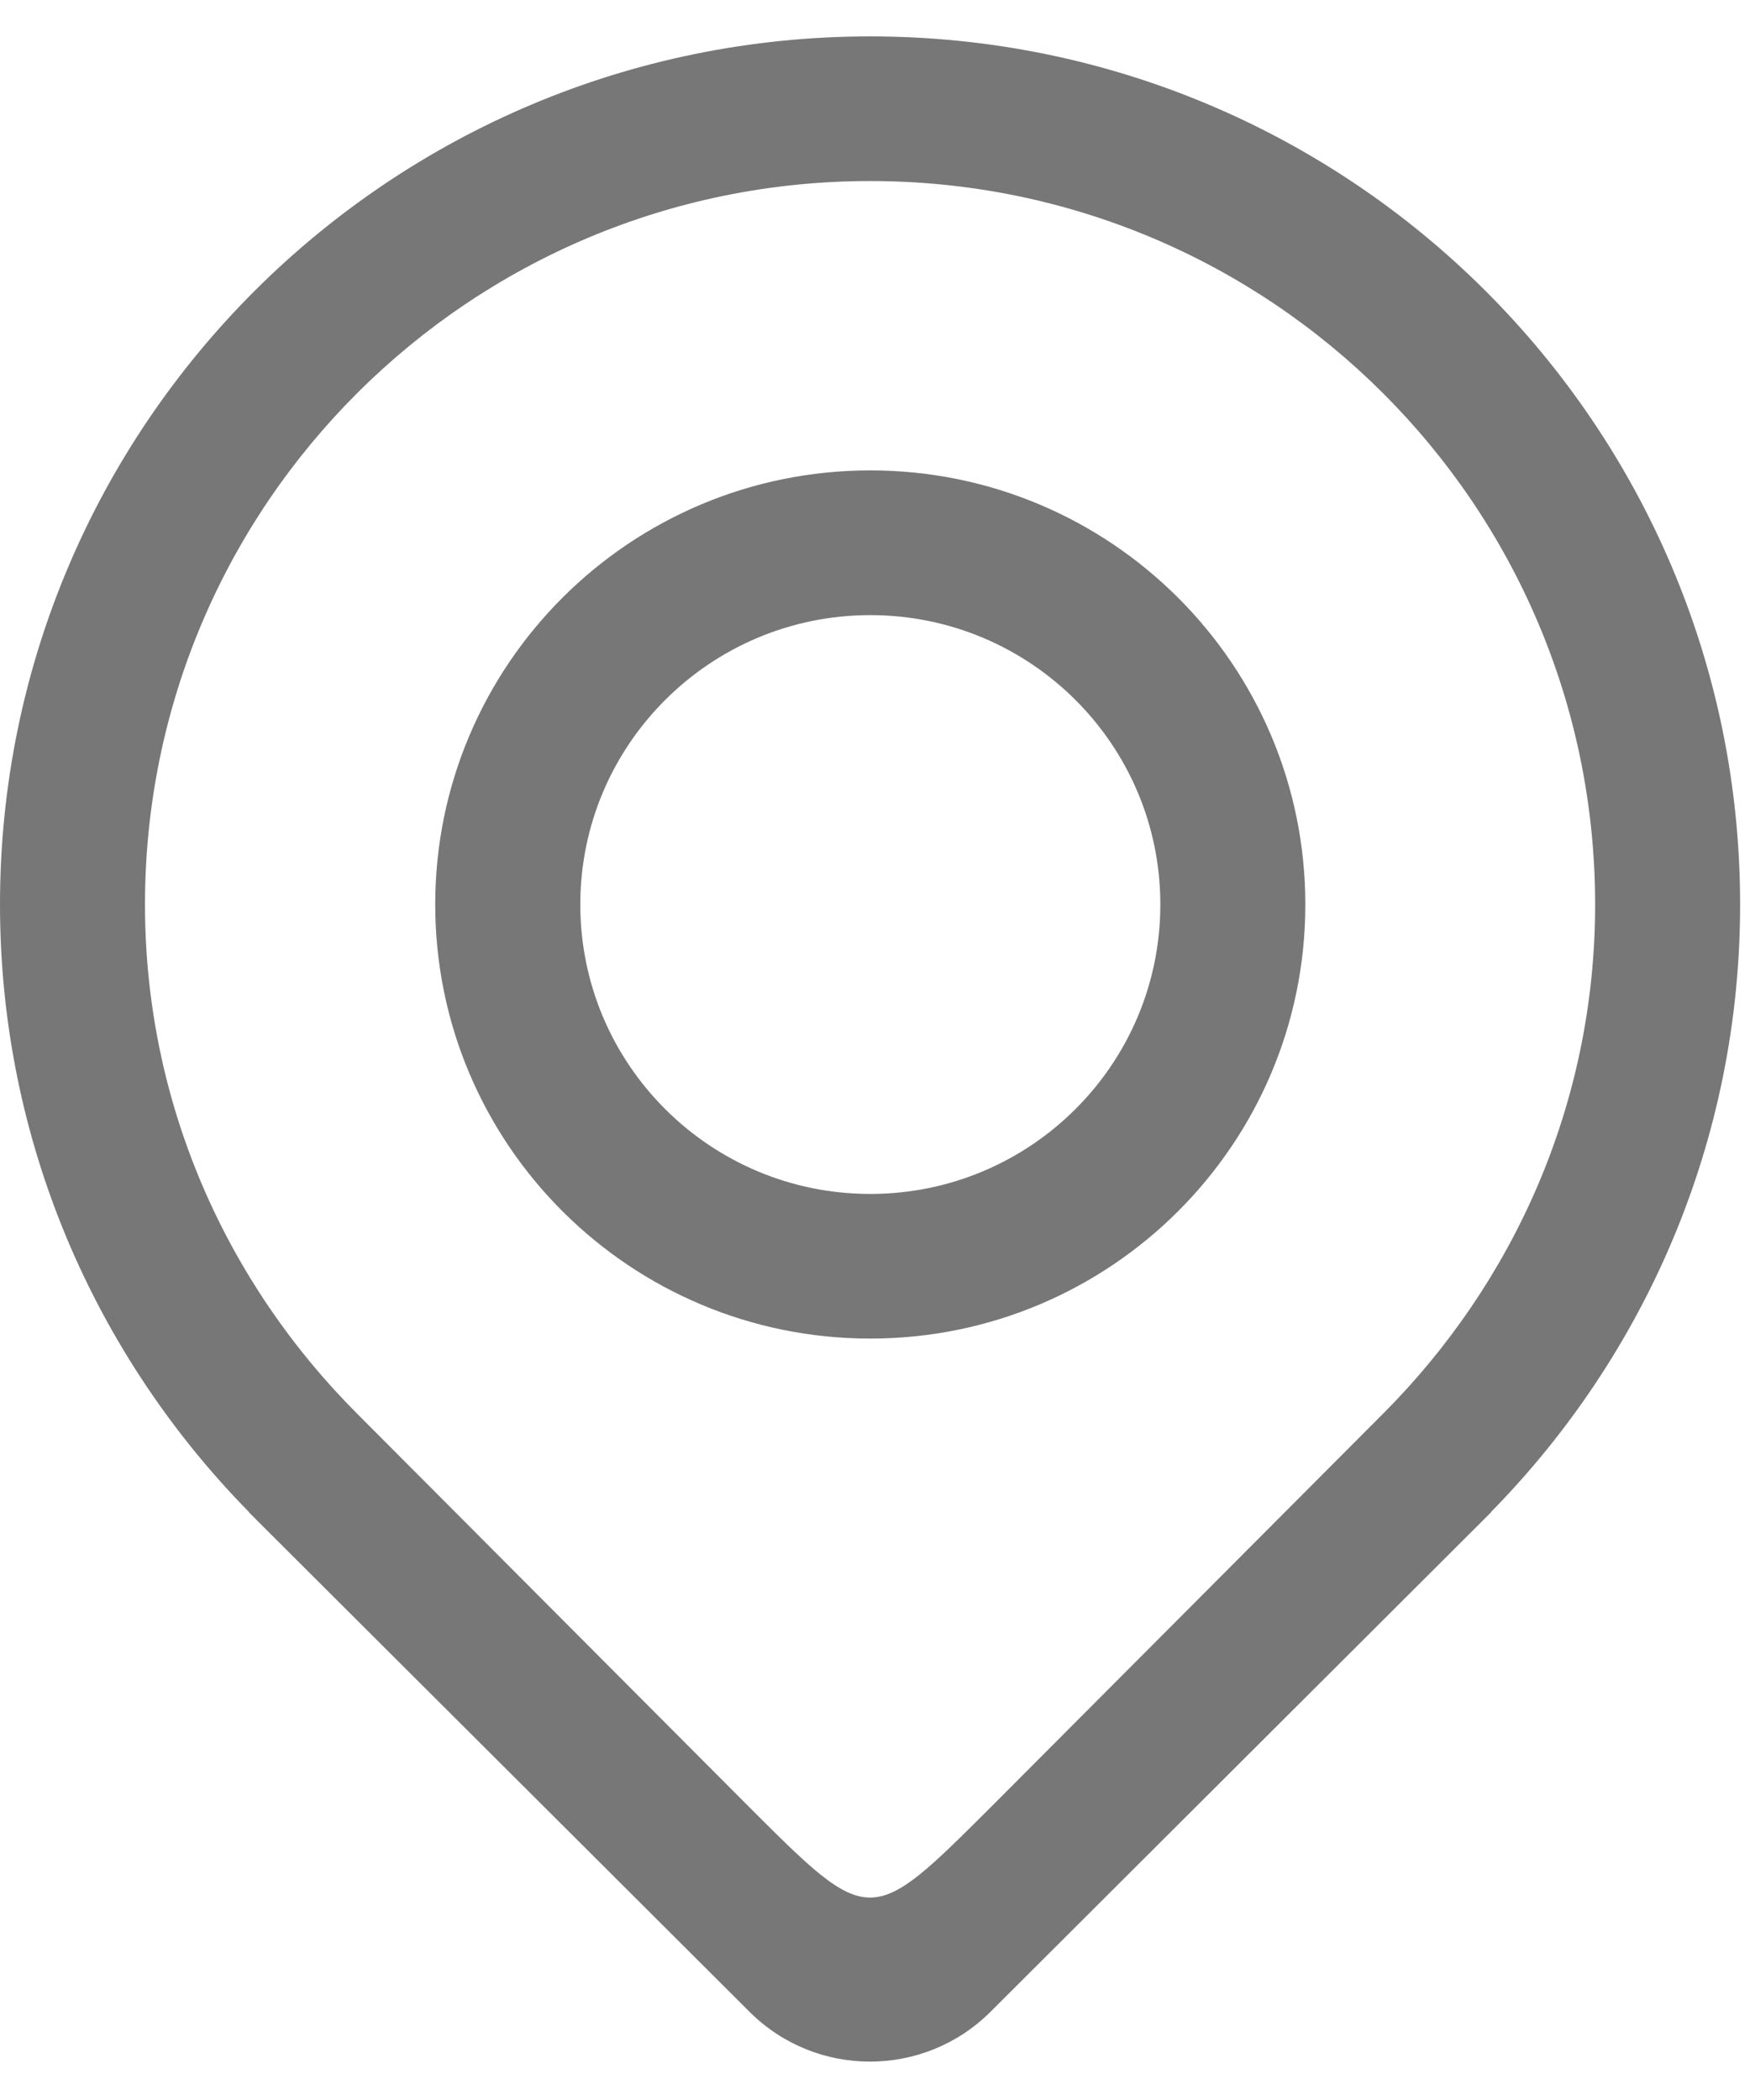 <svg 
 xmlns="http://www.w3.org/2000/svg"
 xmlns:xlink="http://www.w3.org/1999/xlink"
 width="20px" height="24px">
<path fill-rule="evenodd"  fill="rgb(119, 119, 119)"
 d="M19.887,10.337 C19.887,4.858 15.435,0.416 9.944,0.416 C4.452,0.416 -0.000,4.858 -0.000,10.337 C-0.000,13.042 1.088,15.491 2.846,17.281 L2.842,17.281 L2.883,17.321 C2.903,17.341 2.923,17.362 2.943,17.382 L8.566,22.992 C9.326,23.751 10.559,23.751 11.320,22.992 L16.942,17.382 C16.962,17.362 16.983,17.342 17.003,17.321 L17.043,17.281 L17.039,17.281 C18.799,15.491 19.887,13.042 19.887,10.337 ZM11.321,20.656 C9.945,22.028 9.944,22.032 8.566,20.656 L4.088,16.163 C2.592,14.669 1.657,12.617 1.657,10.337 C1.657,5.771 5.367,2.069 9.944,2.069 C14.520,2.069 18.230,5.771 18.230,10.337 C18.230,12.617 17.295,14.669 15.800,16.163 L11.321,20.656 ZM9.946,5.376 C7.200,5.376 4.974,7.597 4.974,10.337 C4.974,13.077 7.200,15.298 9.946,15.298 C12.692,15.298 14.918,13.077 14.918,10.337 C14.918,7.597 12.692,5.376 9.946,5.376 ZM9.946,13.645 C8.116,13.645 6.632,12.164 6.632,10.337 C6.632,8.511 8.116,7.030 9.946,7.030 C11.777,7.030 13.261,8.511 13.261,10.337 C13.261,12.164 11.777,13.645 9.946,13.645 Z"/>
</svg>